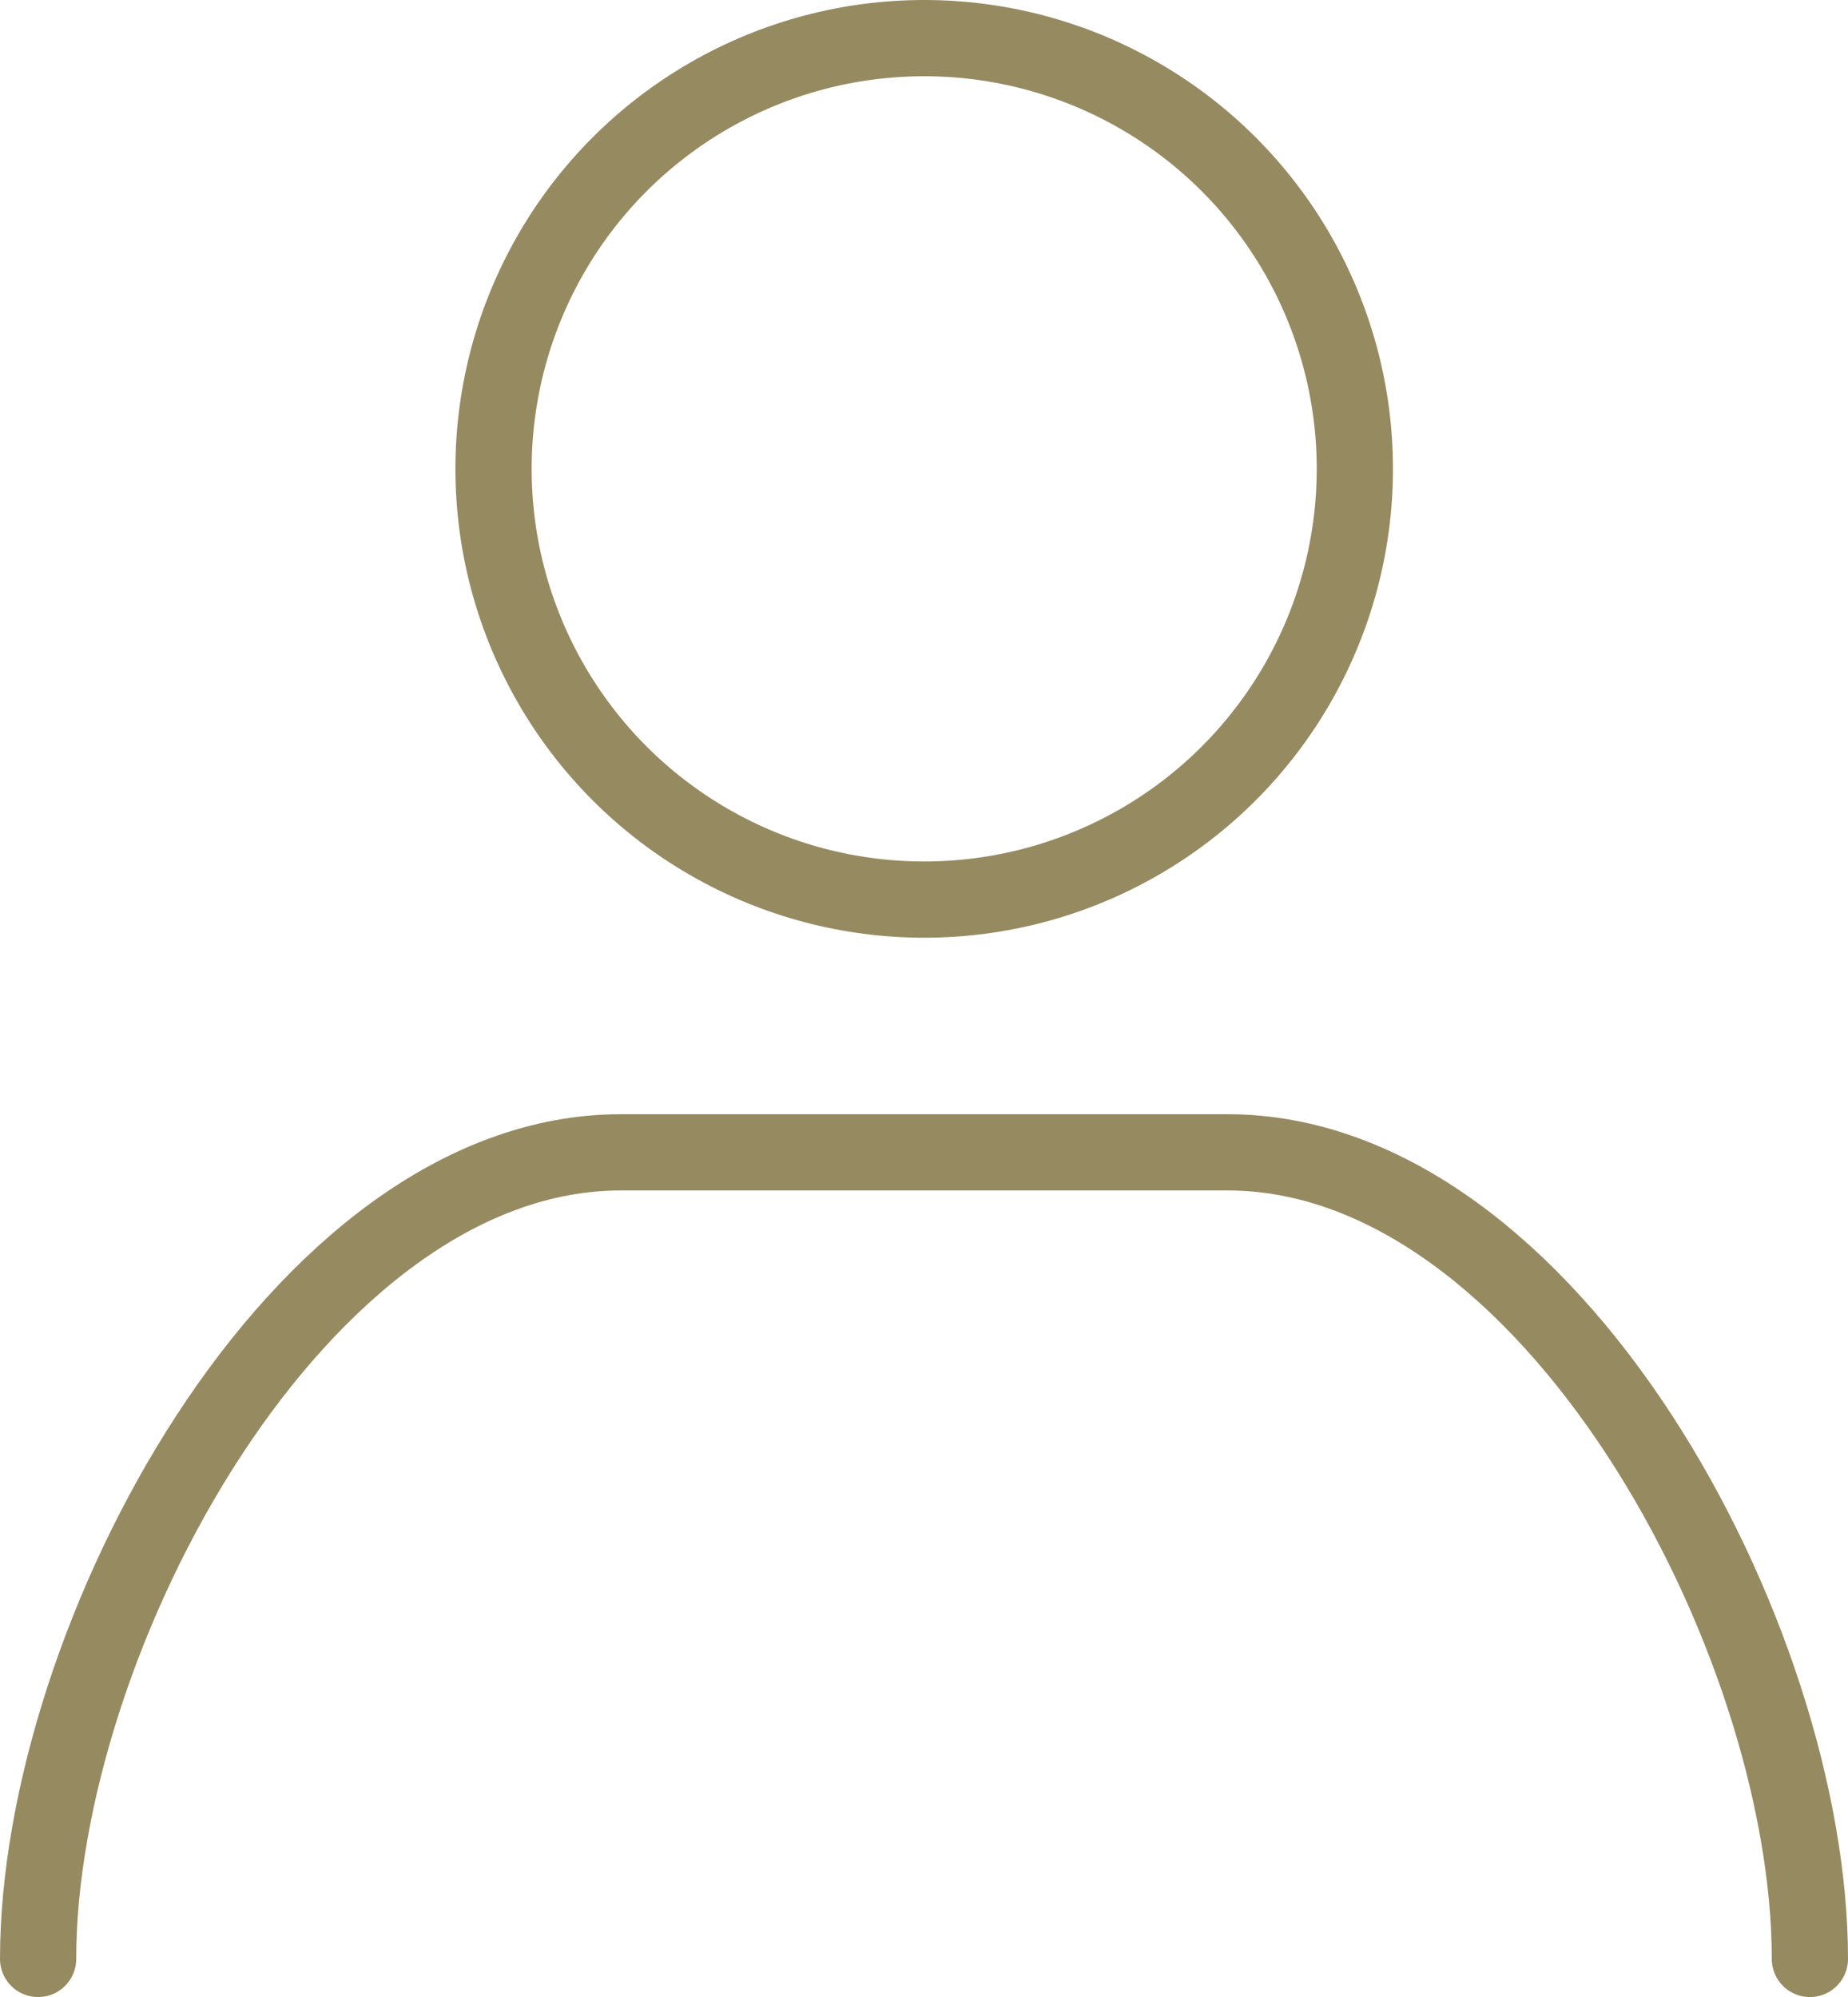 <svg xmlns="http://www.w3.org/2000/svg" viewBox="0 0 48.49 52.39"><defs><style>.cls-1{fill:none;stroke:#968a61;stroke-linecap:round;stroke-miterlimit:10;stroke-width:2px;}</style></defs><g id="Layer_2" data-name="Layer 2"><g id="Icons"><circle class="cls-1" cx="24.25" cy="12.3" r="11.3"/><path class="cls-1" d="M1,51.39C1,43,7.84,30.23,16.29,30.23H32.21c8.44,0,15.28,12.72,15.28,21.16"/></g></g></svg>